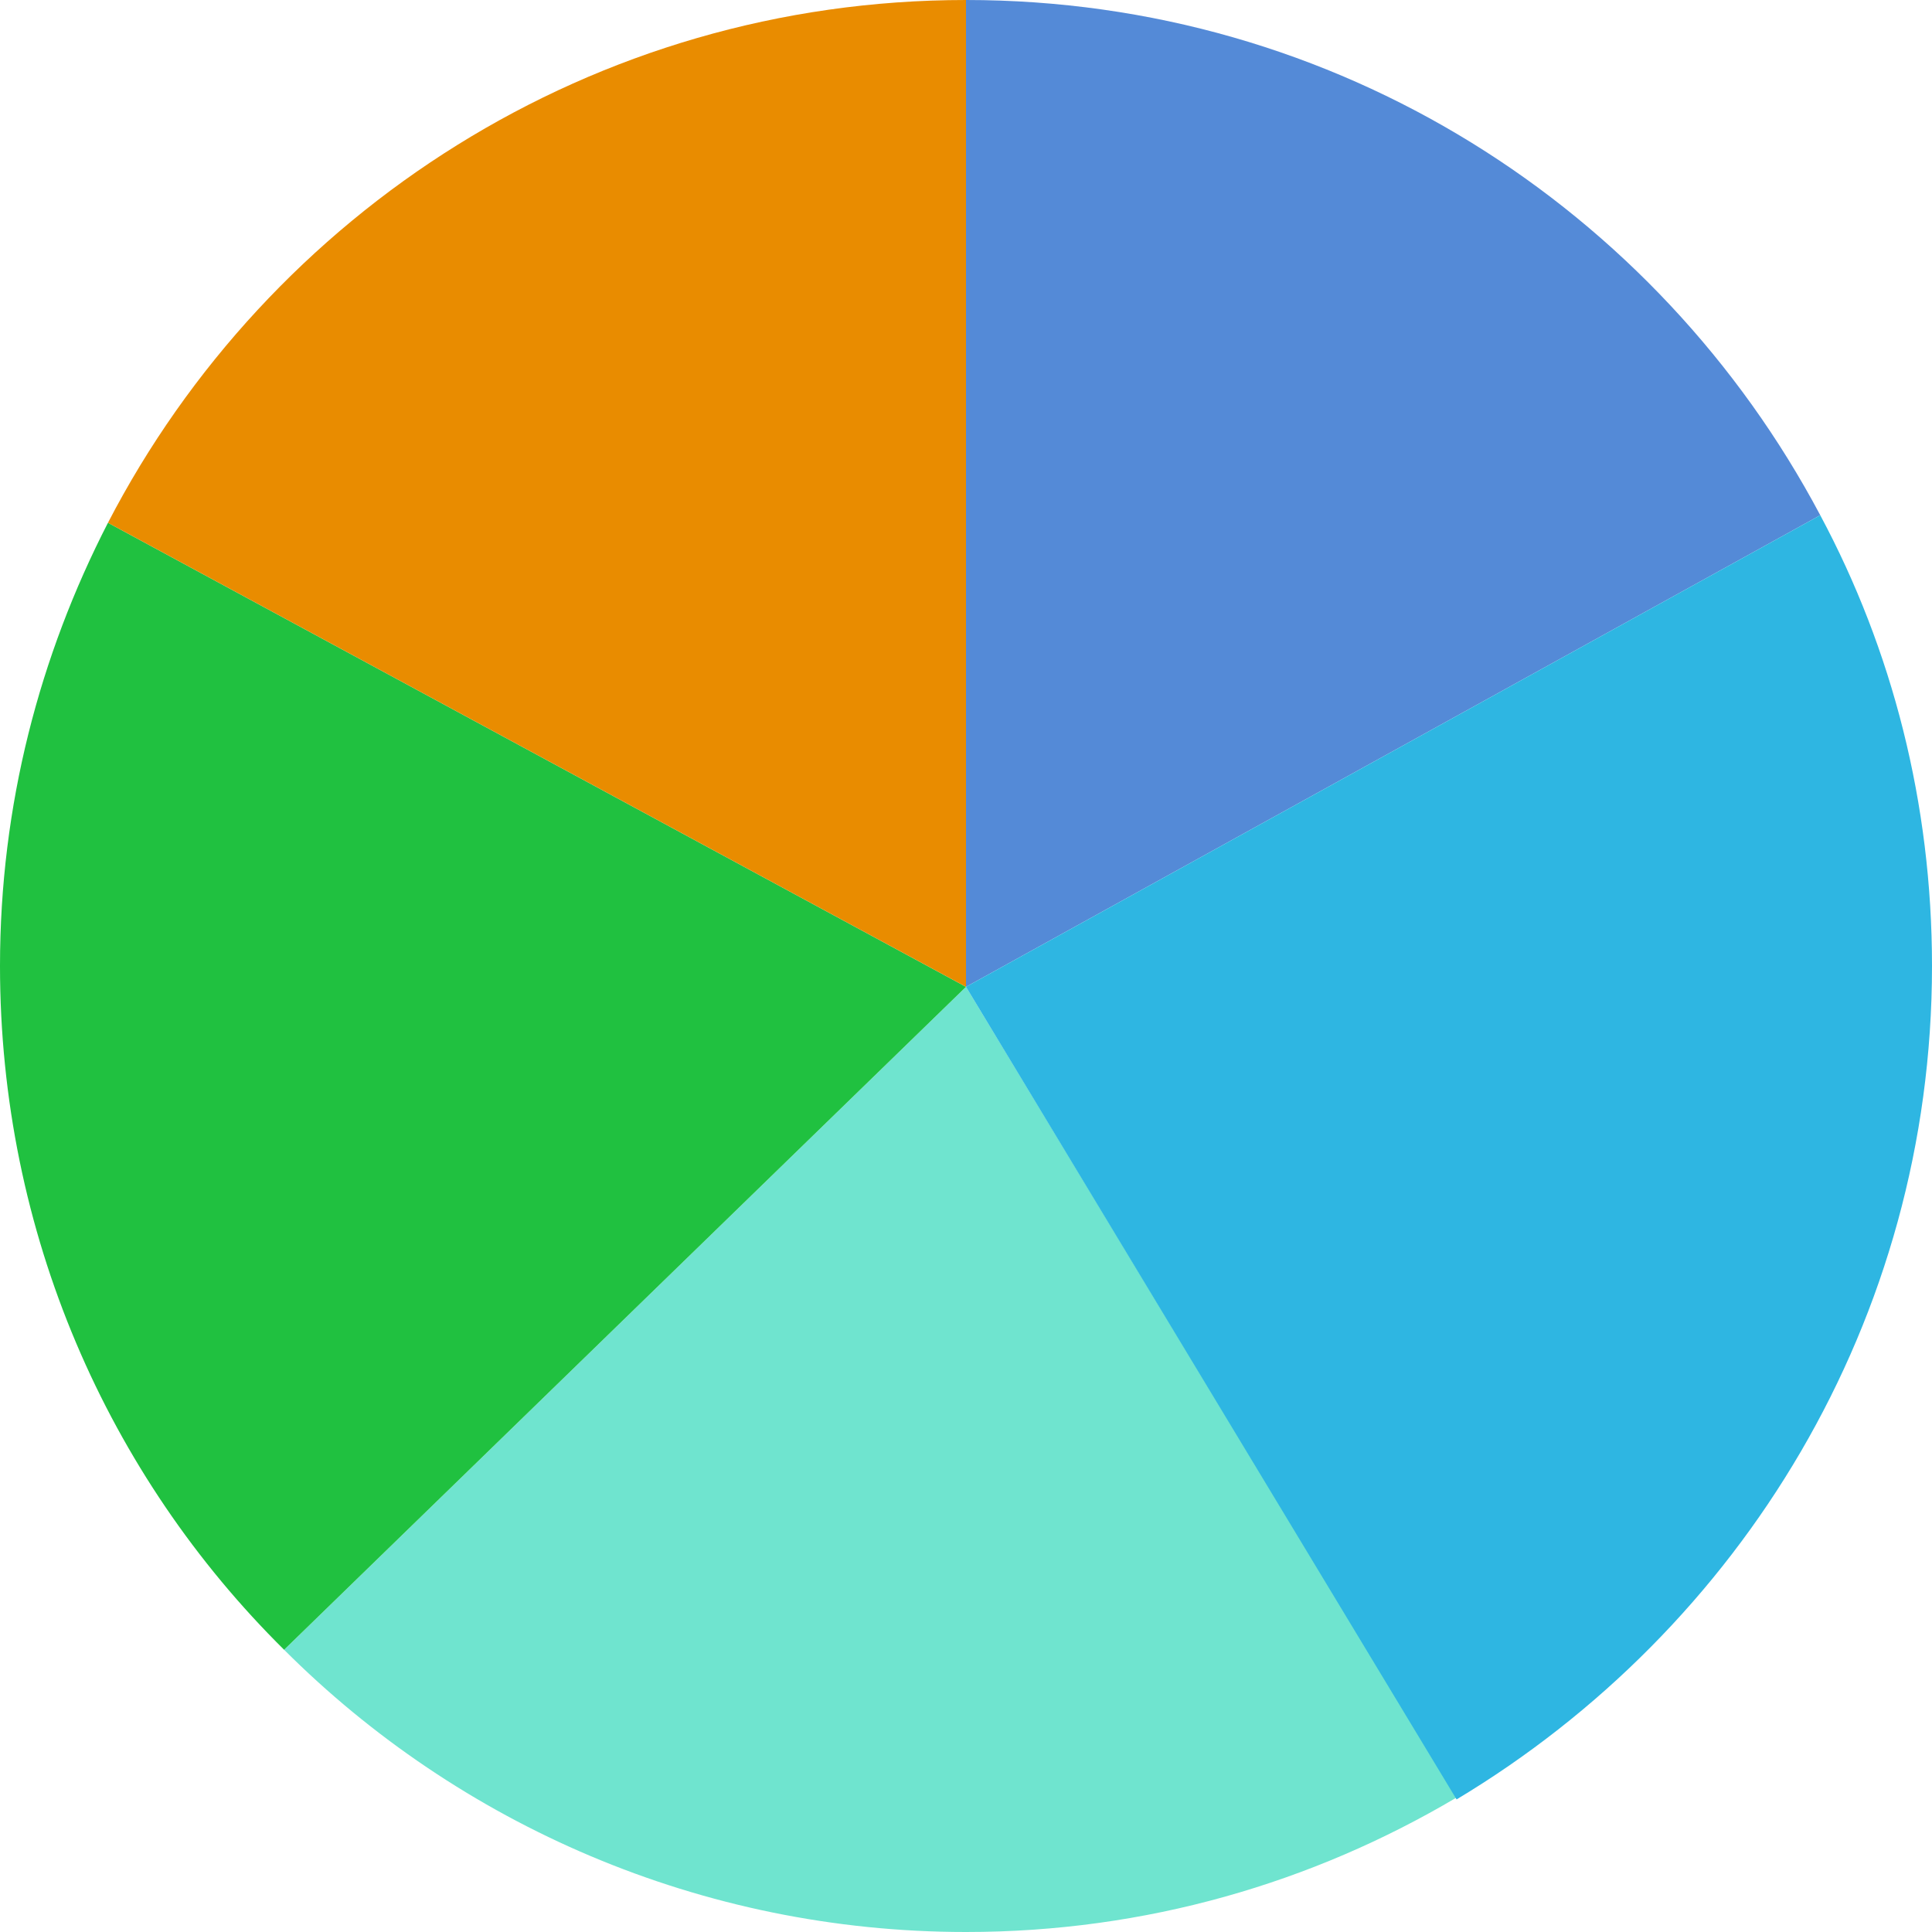 <svg width="196" height="196" viewBox="0 0 196 196" fill="none" xmlns="http://www.w3.org/2000/svg">
<path d="M184.663 52.267C168.137 21.137 135.663 0 98 0V100.114L184.663 52.267Z" fill="#548AD7"/>
<path d="M147.769 182.357L98.001 100.114L28.824 167.369C46.503 185.047 71.099 196 98.001 196C116.256 196 133.165 191.004 147.769 182.357Z" fill="#6FE4CF"/>
<path d="M10.953 53.035C4.035 66.486 0 81.666 0 98C0 125.094 10.953 149.69 28.823 167.368L98 100.114L10.953 53.035Z" fill="#20C140"/>
<path d="M98 0C60.145 0 27.287 21.522 10.953 53.035L98 100.114V0Z" fill="#E98C00"/>
<path d="M196 98C196 81.474 191.965 65.91 184.663 52.267L98 100.114L147.769 182.549C176.592 165.255 196 133.933 196 98Z" fill="#2EB6E2"/>
</svg>
